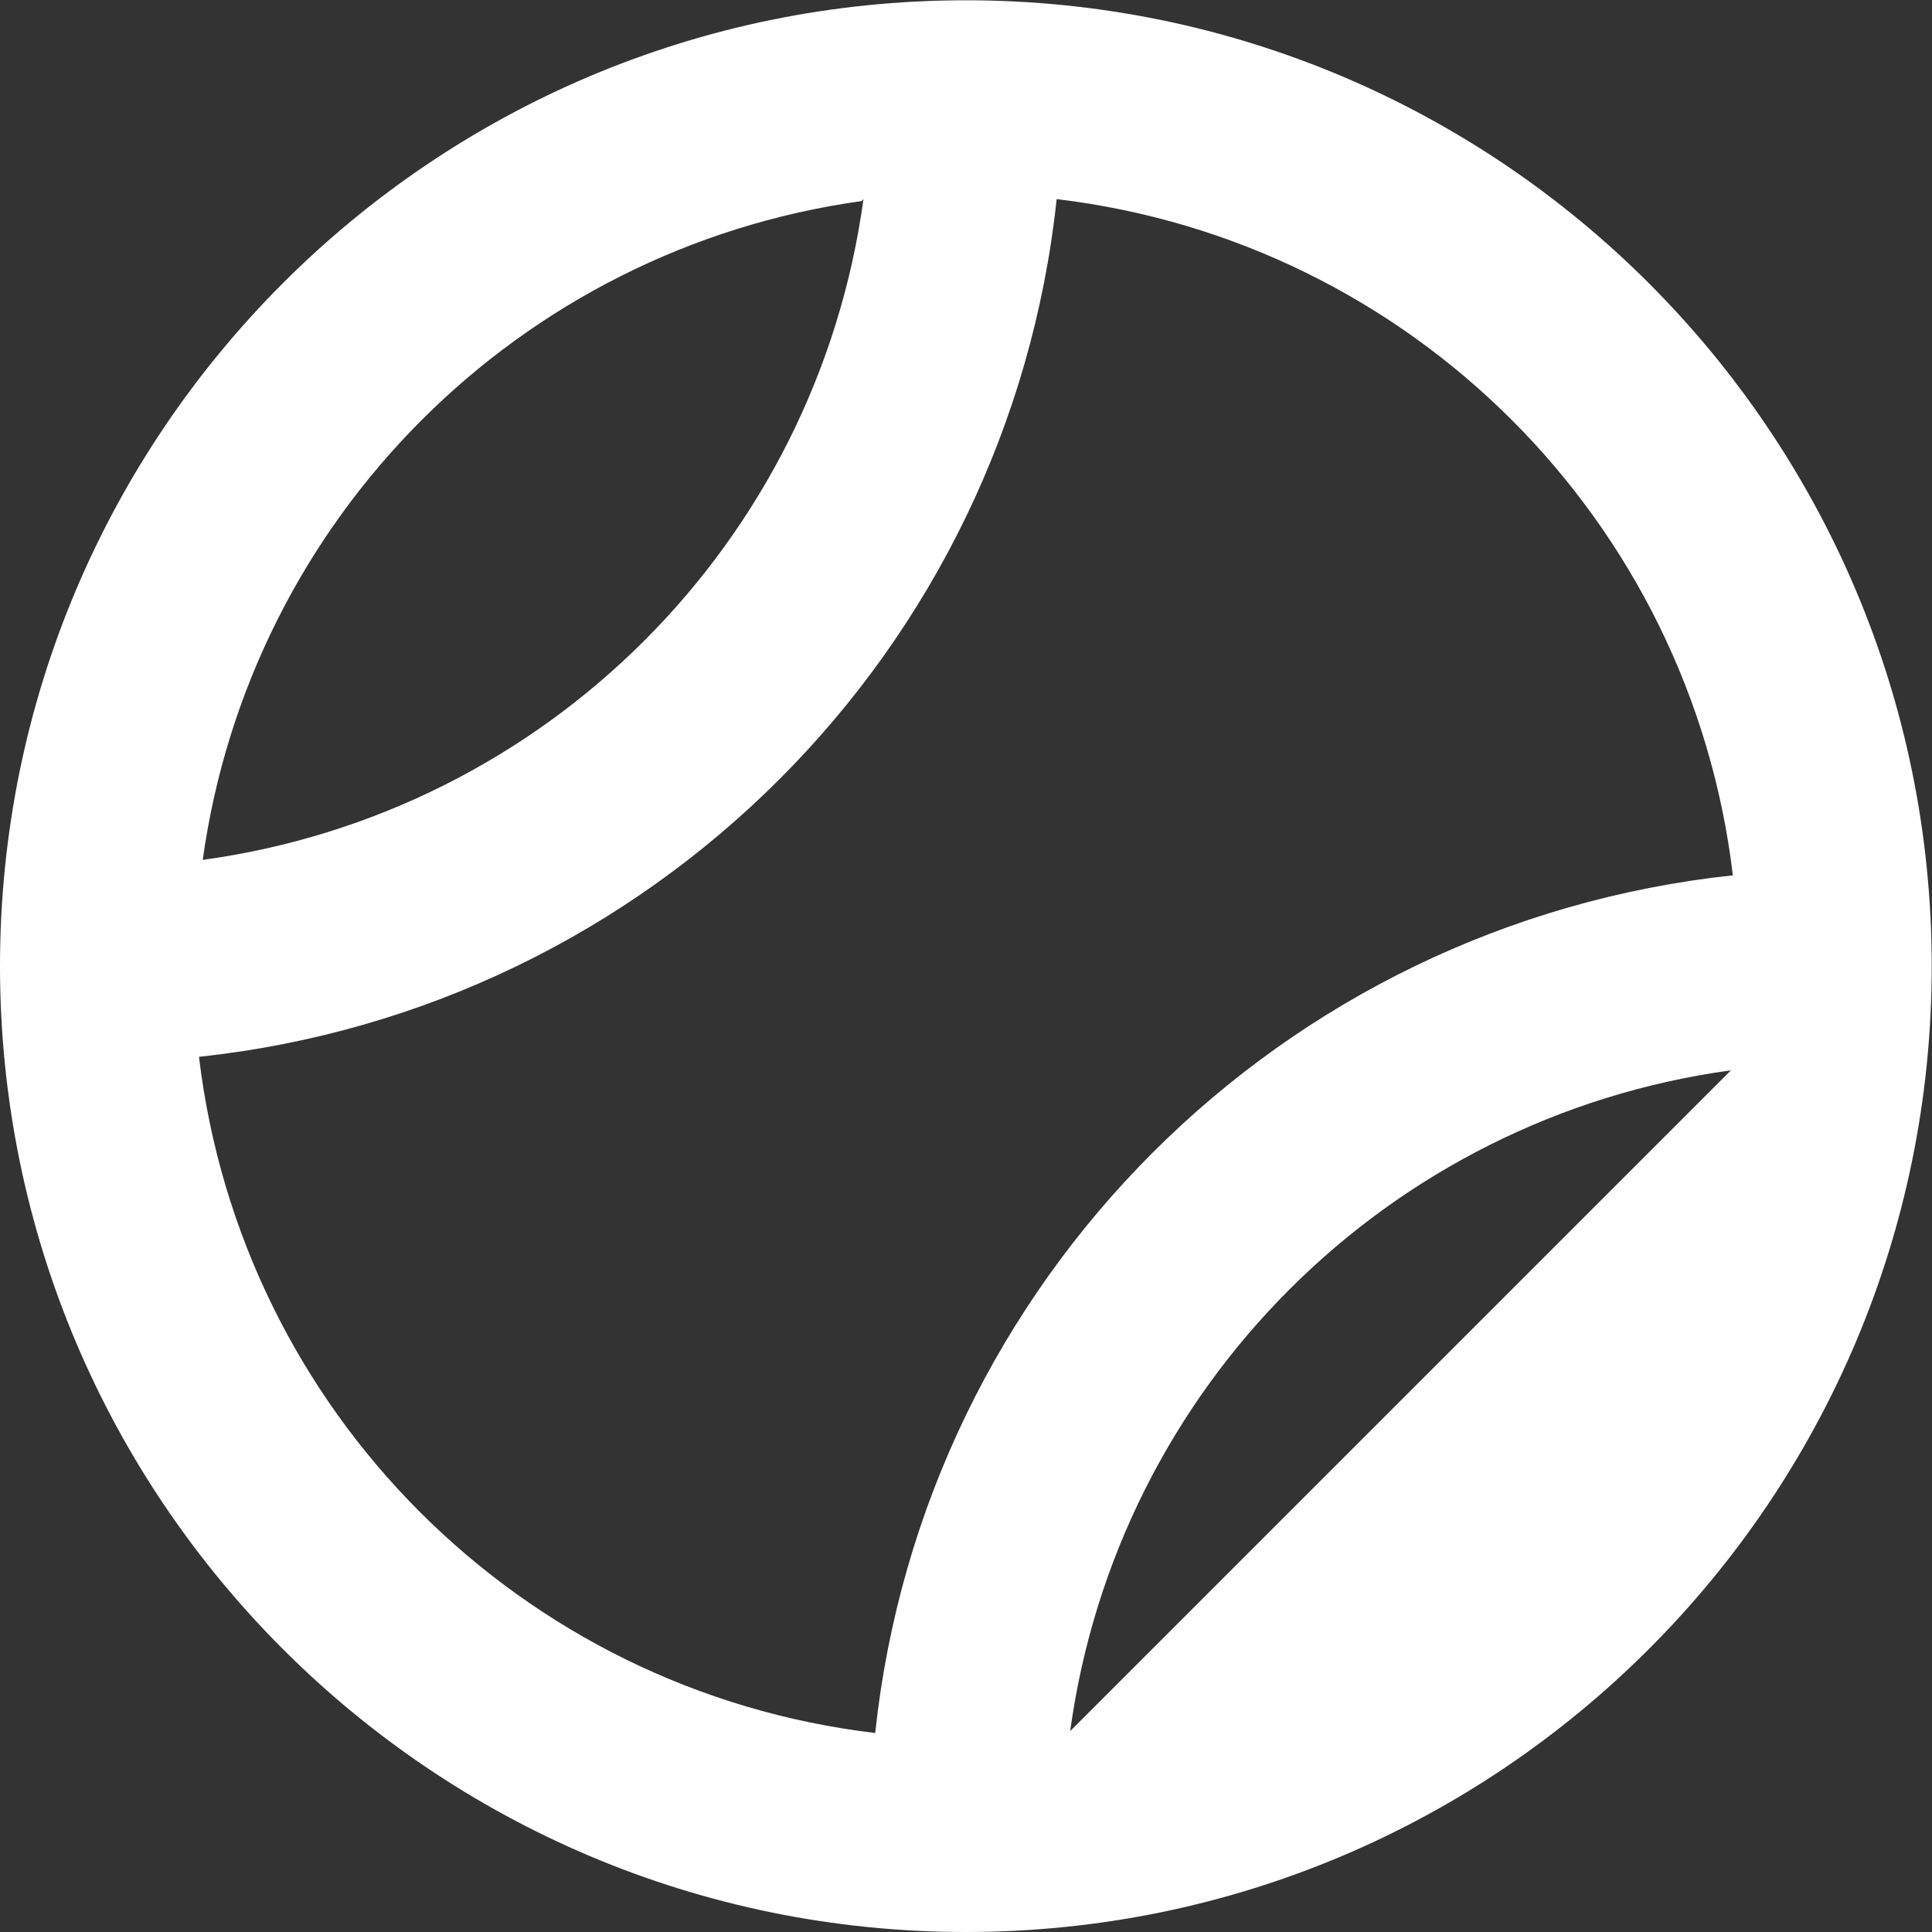 <?xml version="1.0" encoding="UTF-8"?>
<svg id="SVGDoc" width="14" height="14" xmlns="http://www.w3.org/2000/svg" version="1.1" xmlns:xlink="http://www.w3.org/1999/xlink" xmlns:avocode="https://avocode.com/" viewBox="0 0 14 14"><rect x="0" y="0" width="14" height="14" fill="#333333" stroke="none"/><defs></defs><desc>Generated with Avocode.</desc><g><g><title>icon</title><path d="M6.257,1.443c-0.341,2.489 -2.298,4.447 -4.788,4.788c0.345,-2.479 2.294,-4.428 4.774,-4.774zM12.557,6.343c-3.277,0.35 -5.865,2.939 -6.215,6.215c-2.569,-0.305 -4.594,-2.331 -4.9,-4.9c3.277,-0.35 5.865,-2.939 6.215,-6.215c2.569,0.305 4.594,2.331 4.9,4.9zM7.755,12.544c0.341,-2.489 2.298,-4.447 4.788,-4.788zM6.999,14c3.866,0 6.999,-3.134 6.999,-6.999c0,-3.866 -3.134,-6.999 -6.999,-6.999c-3.866,0 -6.999,3.134 -6.999,6.999c0,3.866 3.134,6.999 6.999,6.999z" fill="#ffffff" fill-opacity="1"></path></g></g></svg>